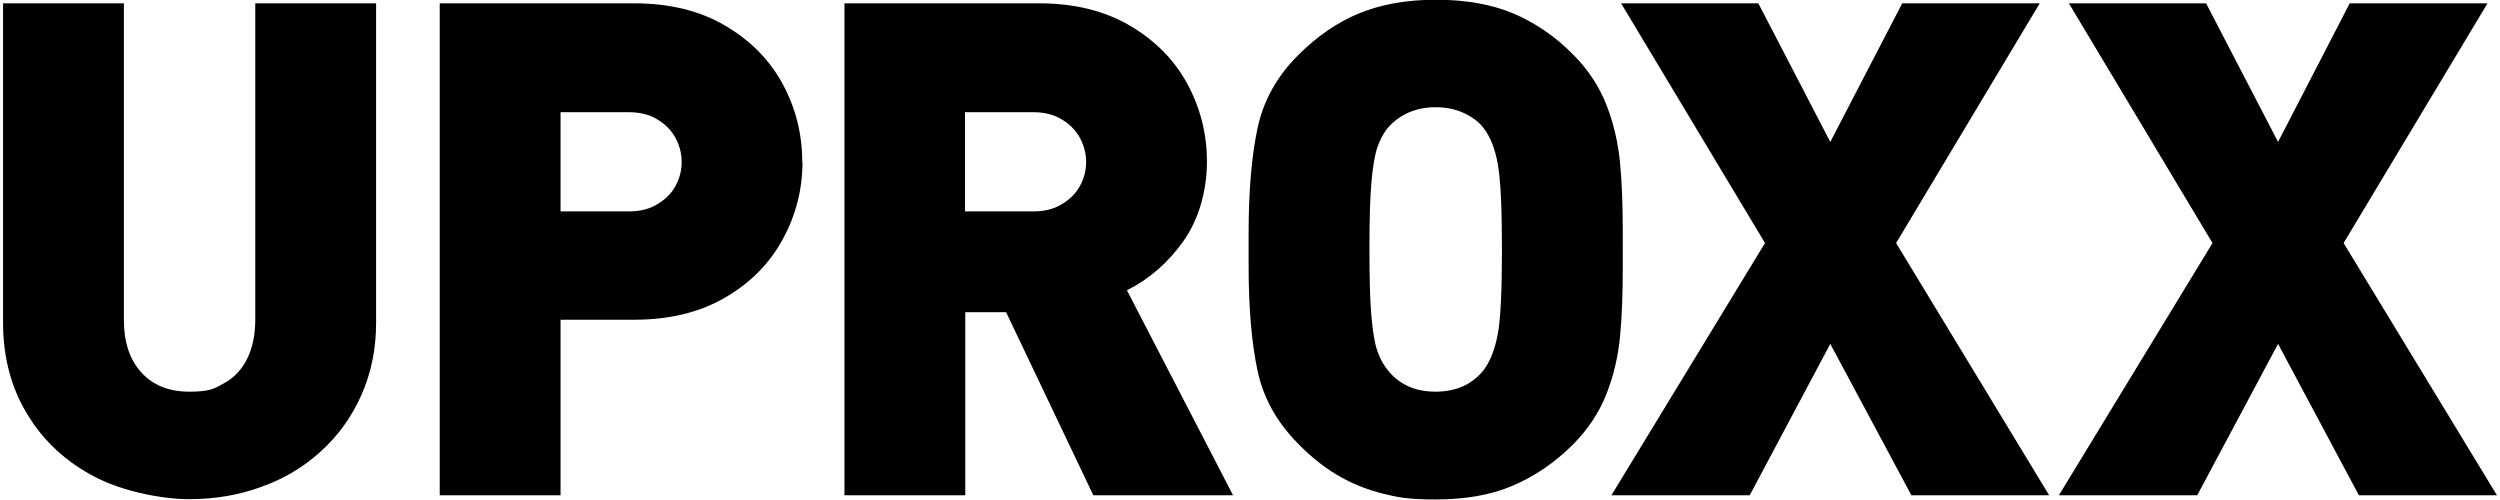 <svg viewBox="0 0 900 180" xmlns="http://www.w3.org/2000/svg" data-name="Layer 1" id="Layer_1">
    <title>glitched</title>
    <g transform="translate(1 1)">
        <path d="M134.4 115.1c0 9.3-1.7 17.9-5.2 25.9-3.5 7.9-8.3 14.7-14.6 20.4-6.2 5.7-13.4 10-21.6 12.9-8.2 3-16.8 4.4-26 4.4s-23.3-2.6-33.6-7.9c-10.3-5.3-18.5-12.7-24.4-22.4-6-9.7-8.9-20.8-8.9-33.3V.2h43.5v113.9c0 8.1 2.1 14.4 6.3 19 4.2 4.6 9.9 6.9 17.2 6.9s8.9-1 12.5-3c3.7-2 6.5-5 8.4-8.9 1.9-3.9 2.9-8.5 2.9-14V.2h43.5v114.9Zm153.5-57.9c0 10-2.4 19.3-7.1 27.9-4.7 8.7-11.6 15.7-20.7 21-9.1 5.3-20 8-32.7 8h-26.6v63.2h-43.5V.2h70.1c12.7 0 23.6 2.7 32.6 8 9.1 5.3 16 12.3 20.7 20.9 4.7 8.7 7.1 18 7.1 28.1m-43.4.1c0-3.1-.8-6.1-2.3-8.8-1.5-2.7-3.7-4.9-6.6-6.6-2.9-1.7-6.2-2.5-10-2.5h-24.7v35.7h24.7c3.8 0 7.2-.8 10-2.5 2.9-1.7 5.1-3.8 6.6-6.5s2.3-5.6 2.3-8.8m198.5 120h-50.3l-31.4-65.9h-14.7v65.9H303V.2h70.1c12.7 0 23.6 2.7 32.6 8 9.1 5.3 16 12.3 20.7 20.9 4.7 8.7 7.1 18 7.1 28.1s-2.8 20.6-8.4 28.5-12.4 13.8-20.4 17.8l38.2 73.8ZM390 57.3c0-3.1-.8-6.1-2.3-8.8-1.5-2.7-3.7-4.9-6.6-6.6-2.9-1.7-6.2-2.5-10-2.5h-24.7v35.7h24.7c3.8 0 7.2-.8 10-2.5 2.9-1.7 5.1-3.8 6.6-6.5s2.3-5.6 2.3-8.8m193.2 31.5v6c0 9.9-.3 18.4-1 25.5-.7 7.1-2.3 14-4.9 20.6-2.6 6.6-6.6 12.6-11.9 18-6.6 6.6-13.8 11.5-21.7 14.9-7.9 3.4-17.2 5-27.8 5s-13.7-.8-19.5-2.2c-5.8-1.5-11.1-3.7-16-6.6-4.9-2.9-9.5-6.6-13.9-11.1-7.8-7.8-12.7-16.6-14.8-26.5-2.1-9.9-3.2-22.4-3.2-37.6V82.9c0-15.2 1.1-27.8 3.2-37.7 2.1-9.9 7-18.8 14.8-26.5 6.7-6.7 14-11.7 21.8-14.9 7.8-3.2 17-4.9 27.6-4.9s19.9 1.6 27.8 4.9c7.8 3.3 15.1 8.2 21.7 14.9 5.3 5.3 9.3 11.4 11.9 18 2.6 6.7 4.2 13.6 4.9 20.7.7 7.1 1 15.6 1 25.5v6Zm-43.5 0c0-15.1-.5-25.3-1.5-30.8s-2.7-9.7-4.9-12.6c-1.6-2.3-4-4.1-7.1-5.6-3.1-1.5-6.6-2.2-10.4-2.2s-7.1.7-10.1 2.1c-3 1.4-5.4 3.3-7.3 5.6-1.5 1.9-2.7 4.2-3.6 6.9-.9 2.7-1.6 6.9-2.1 12.5s-.7 13.7-.7 24.1.2 18.4.7 24c.5 5.6 1.2 9.8 2.1 12.4.9 2.7 2.1 4.9 3.6 6.8 4.1 5.3 9.9 8 17.4 8s13.4-2.7 17.5-8c2.3-3.2 3.9-7.4 4.9-12.7 1-5.3 1.5-15.5 1.5-30.5"></path>
        <path d="M736.7 177.3h-49.6l-29.2-54.5-29 54.5h-49.8l55.3-90.8L582.6.2H632l25.9 49.9L683.8.2h49.5l-51.7 86.3 55.1 90.8zm161.2 0h-49.7l-29.1-54.5-29.1 54.5h-49.8l55.3-90.8L743.8.2h49.4l25.9 49.9L844.9.2h49.6l-51.8 86.3 55.2 90.8z"></path>
    </g>
</svg>